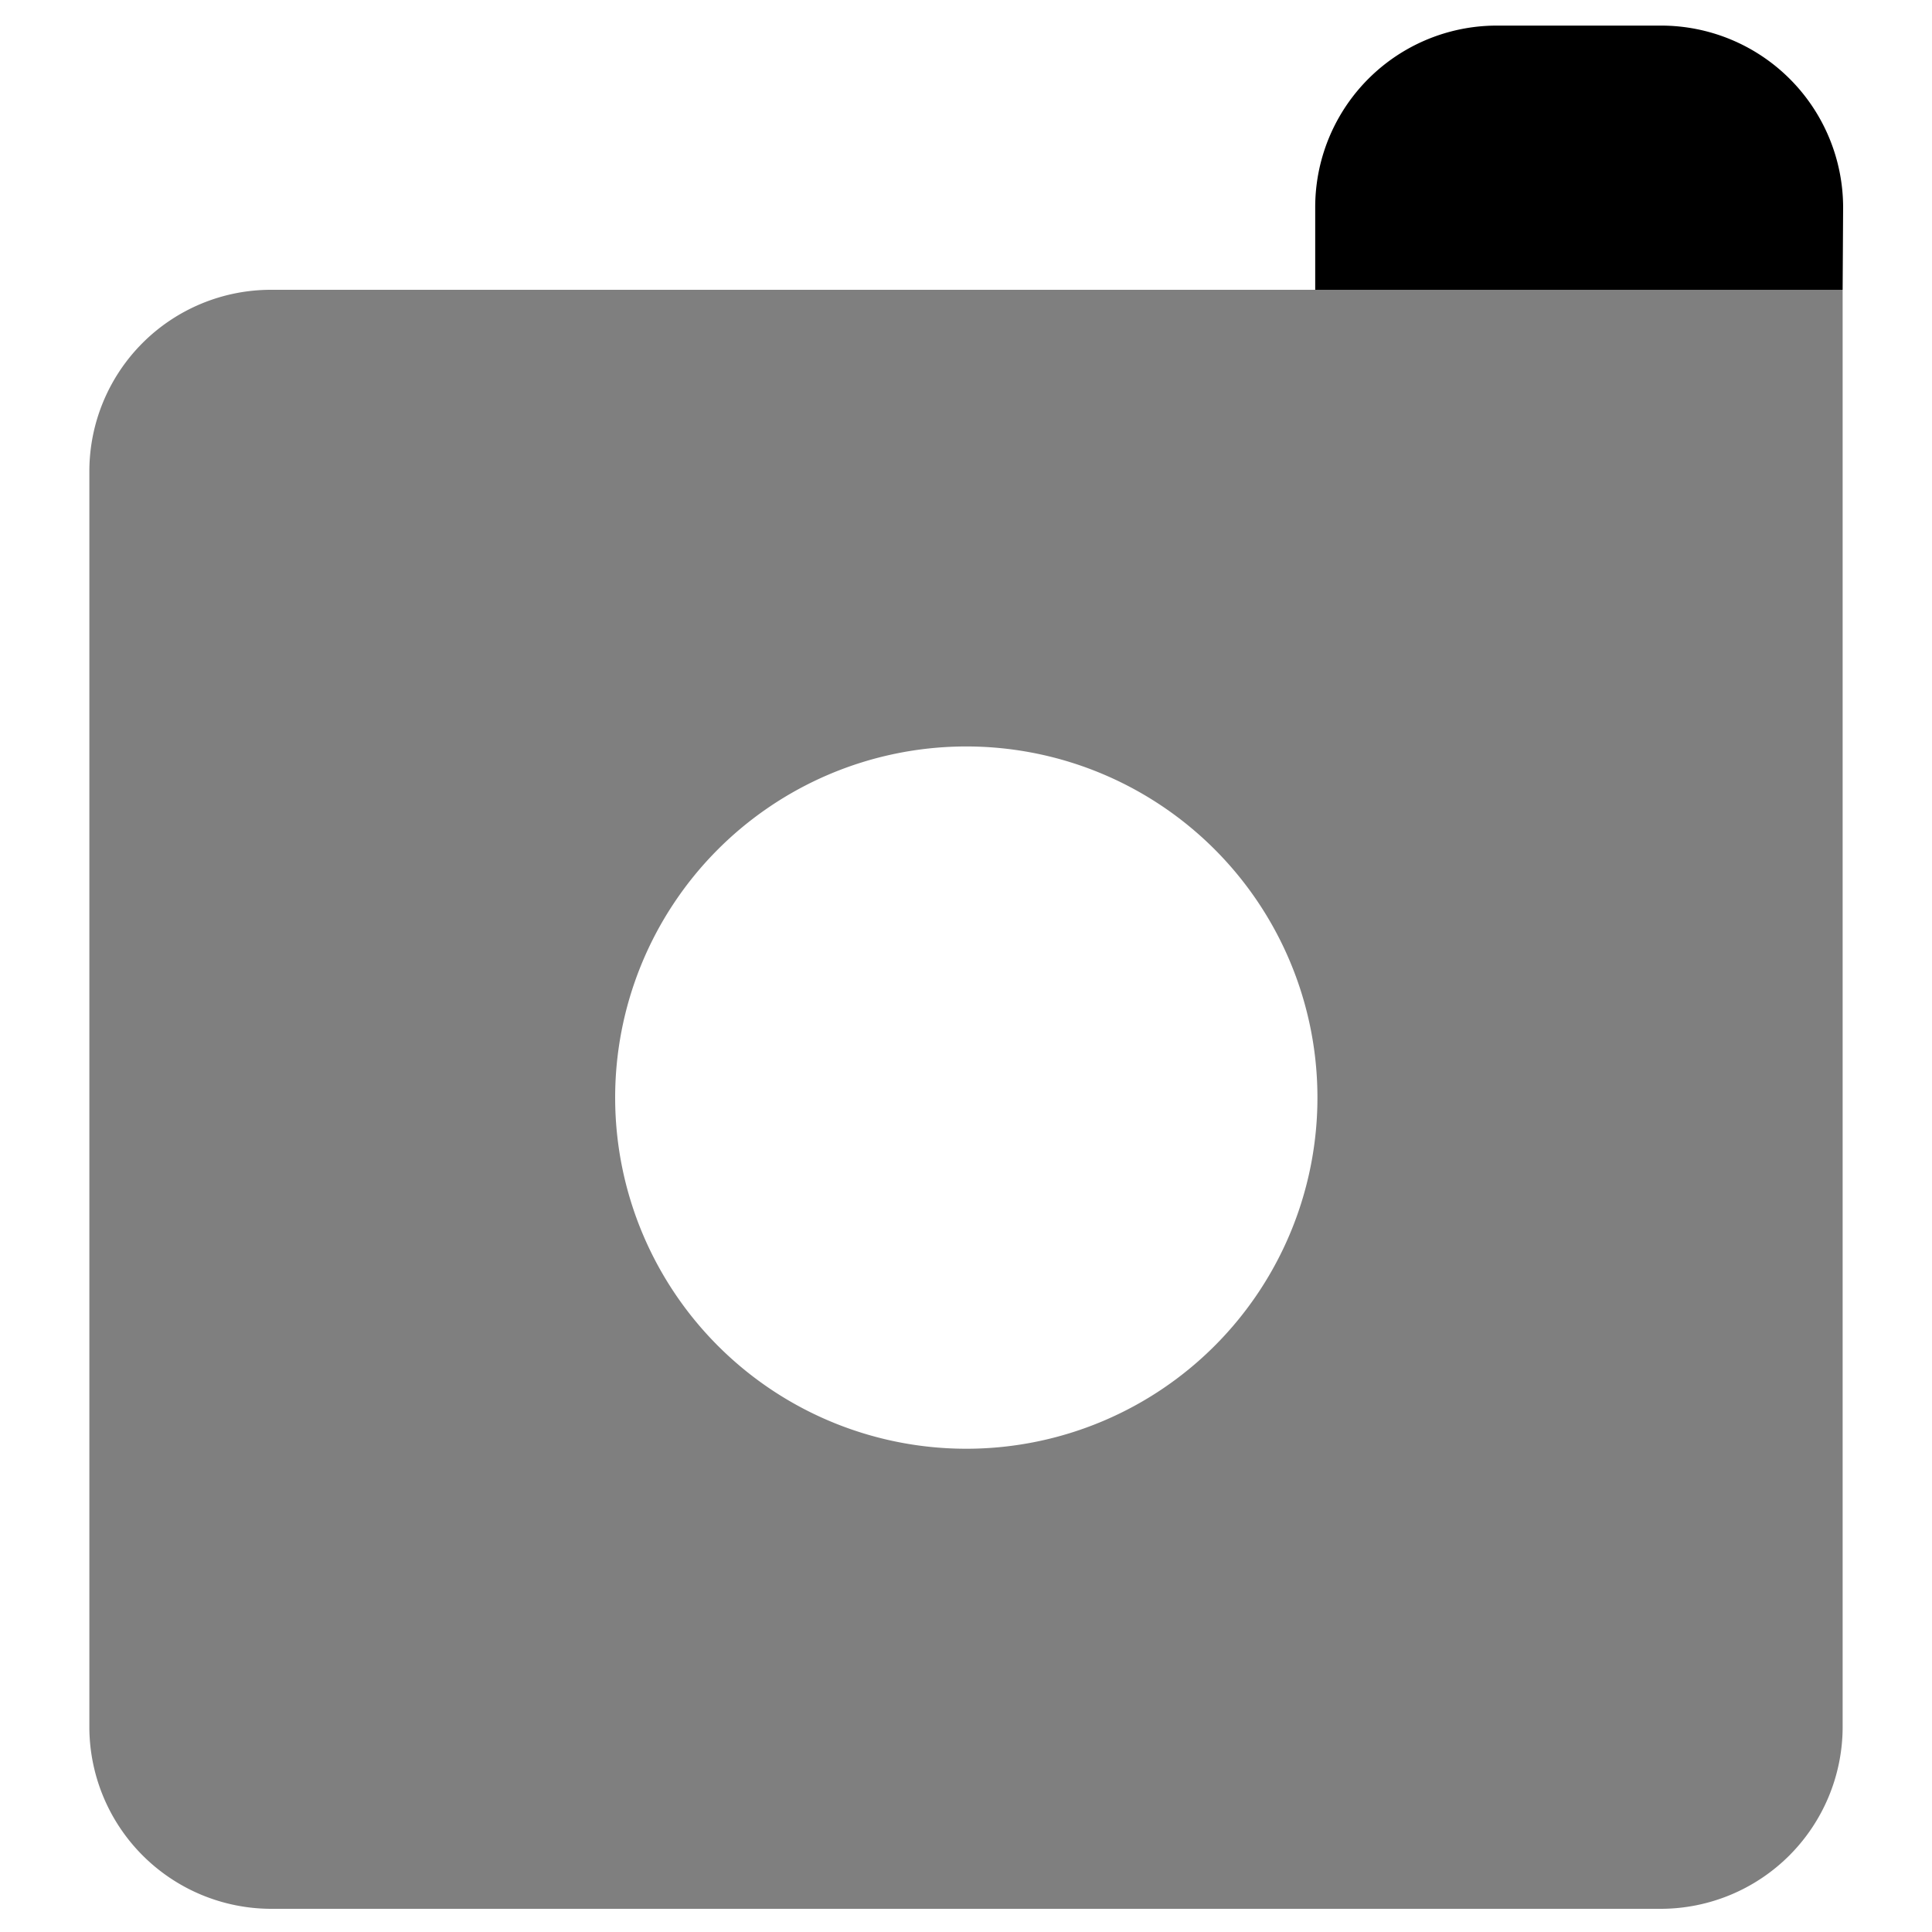 <?xml version="1.0" encoding="UTF-8"?> <svg xmlns="http://www.w3.org/2000/svg" id="Calque_1" data-name="Calque 1" viewBox="0 0 40 40"><defs><style>.cls-1{opacity:0.5;}</style></defs><path d="M38.15,6H27.23V4.29A3.76,3.76,0,0,1,31,.53h3.4a3.77,3.77,0,0,1,3.76,3.76Z"></path><path class="cls-1" d="M5.61,6A3.76,3.76,0,0,0,1.85,9.76v26a3.77,3.77,0,0,0,3.76,3.76H34.39a3.77,3.77,0,0,0,3.76-3.76V6ZM26.08,26.72A7.27,7.27,0,1,1,24,16.65,7.27,7.27,0,0,1,26.08,26.72Z"></path></svg> 